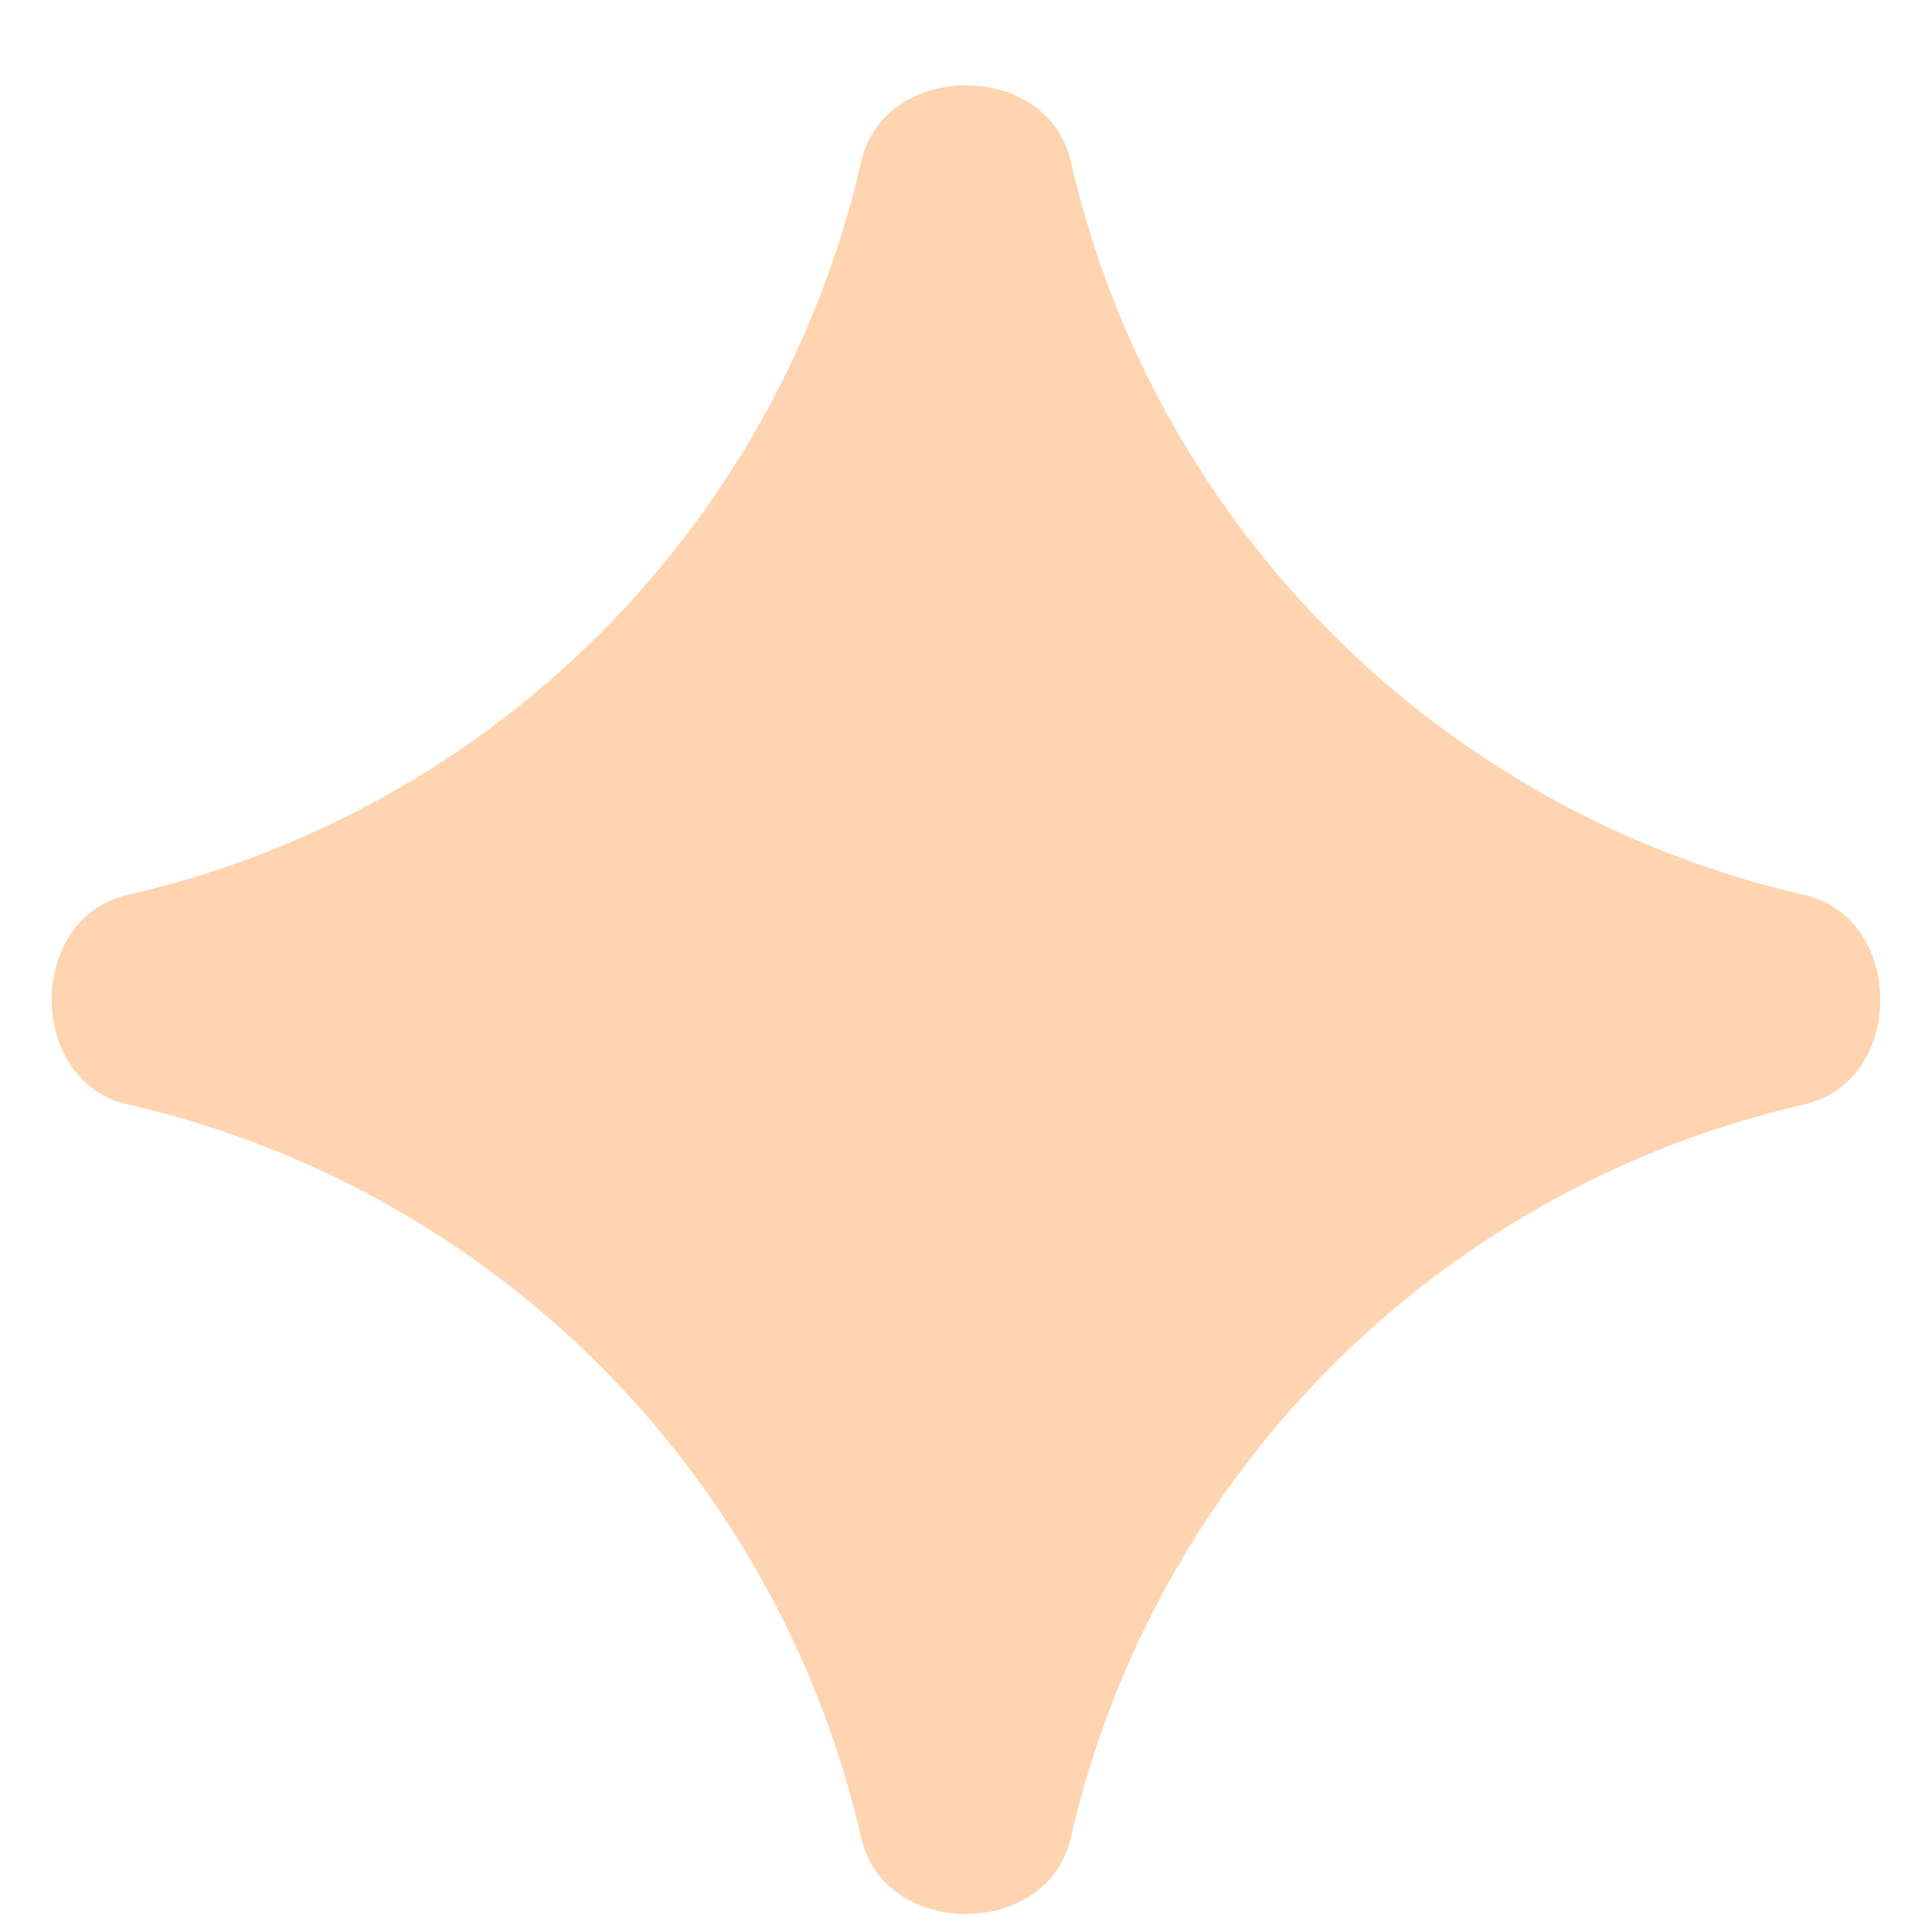 <svg width="19" height="19" viewBox="0 0 19 19" fill="none" xmlns="http://www.w3.org/2000/svg">
<path d="M1.255 10.861C0.259 10.633 0.259 9.028 1.255 8.801C4.846 7.978 7.647 5.177 8.47 1.586C8.699 0.59 10.302 0.59 10.53 1.586C11.353 5.177 14.154 7.978 17.745 8.801C18.741 9.03 18.741 10.634 17.745 10.861C14.154 11.684 11.353 14.485 10.53 18.076C10.302 19.072 8.697 19.072 8.47 18.076C7.647 14.485 4.846 11.684 1.255 10.861Z" fill="#FFA155" fill-opacity="0.46"/>
</svg>
